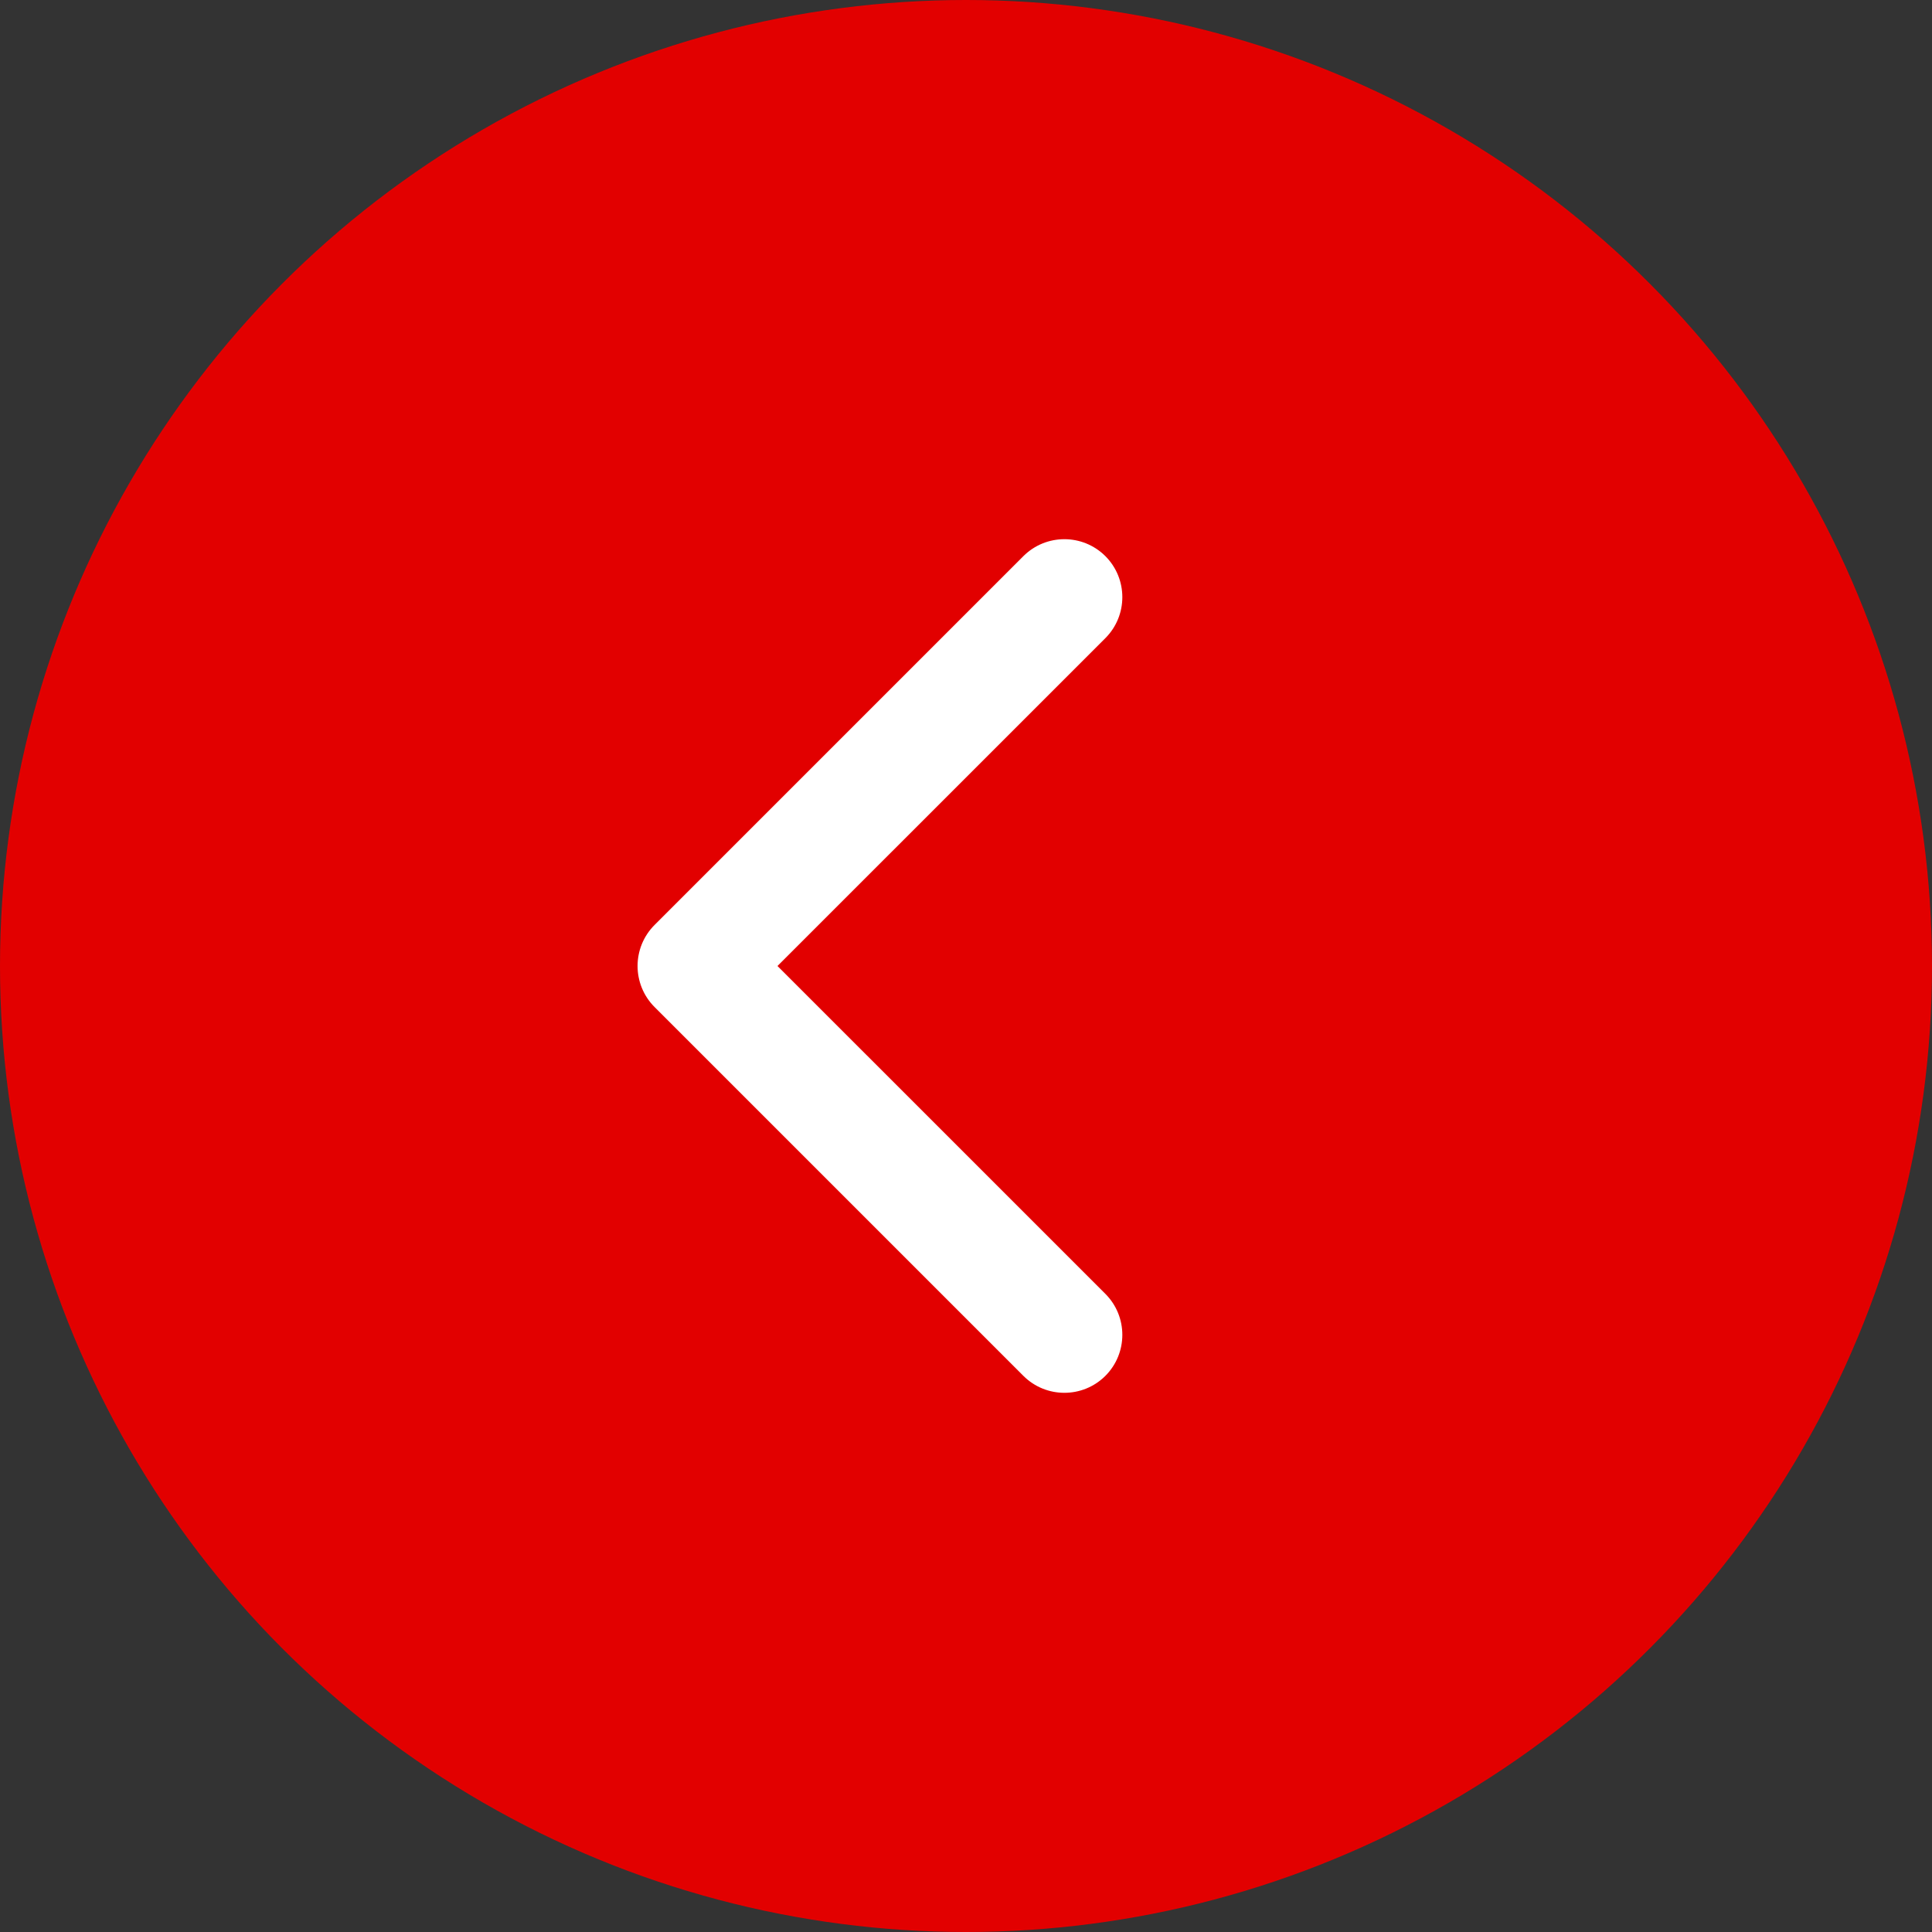 <?xml version="1.0" encoding="UTF-8"?> <svg xmlns="http://www.w3.org/2000/svg" width="50" height="50" viewBox="0 0 50 50" fill="none"><rect x="0" y="0" width="50" height="50" fill="#333333" stroke="none"/><circle cx="25" cy="25" r="25" transform="rotate(-180 25 25)" fill="#E20000"></circle><path d="M16.939 23.939C16.354 24.525 16.354 25.475 16.939 26.061L26.485 35.607C27.071 36.192 28.021 36.192 28.607 35.607C29.192 35.021 29.192 34.071 28.607 33.485L20.121 25L28.607 16.515C29.192 15.929 29.192 14.979 28.607 14.393C28.021 13.808 27.071 13.808 26.485 14.393L16.939 23.939ZM19 23.5L18 23.5L18 26.5L19 26.5L19 23.5Z" fill="white"></path></svg> 